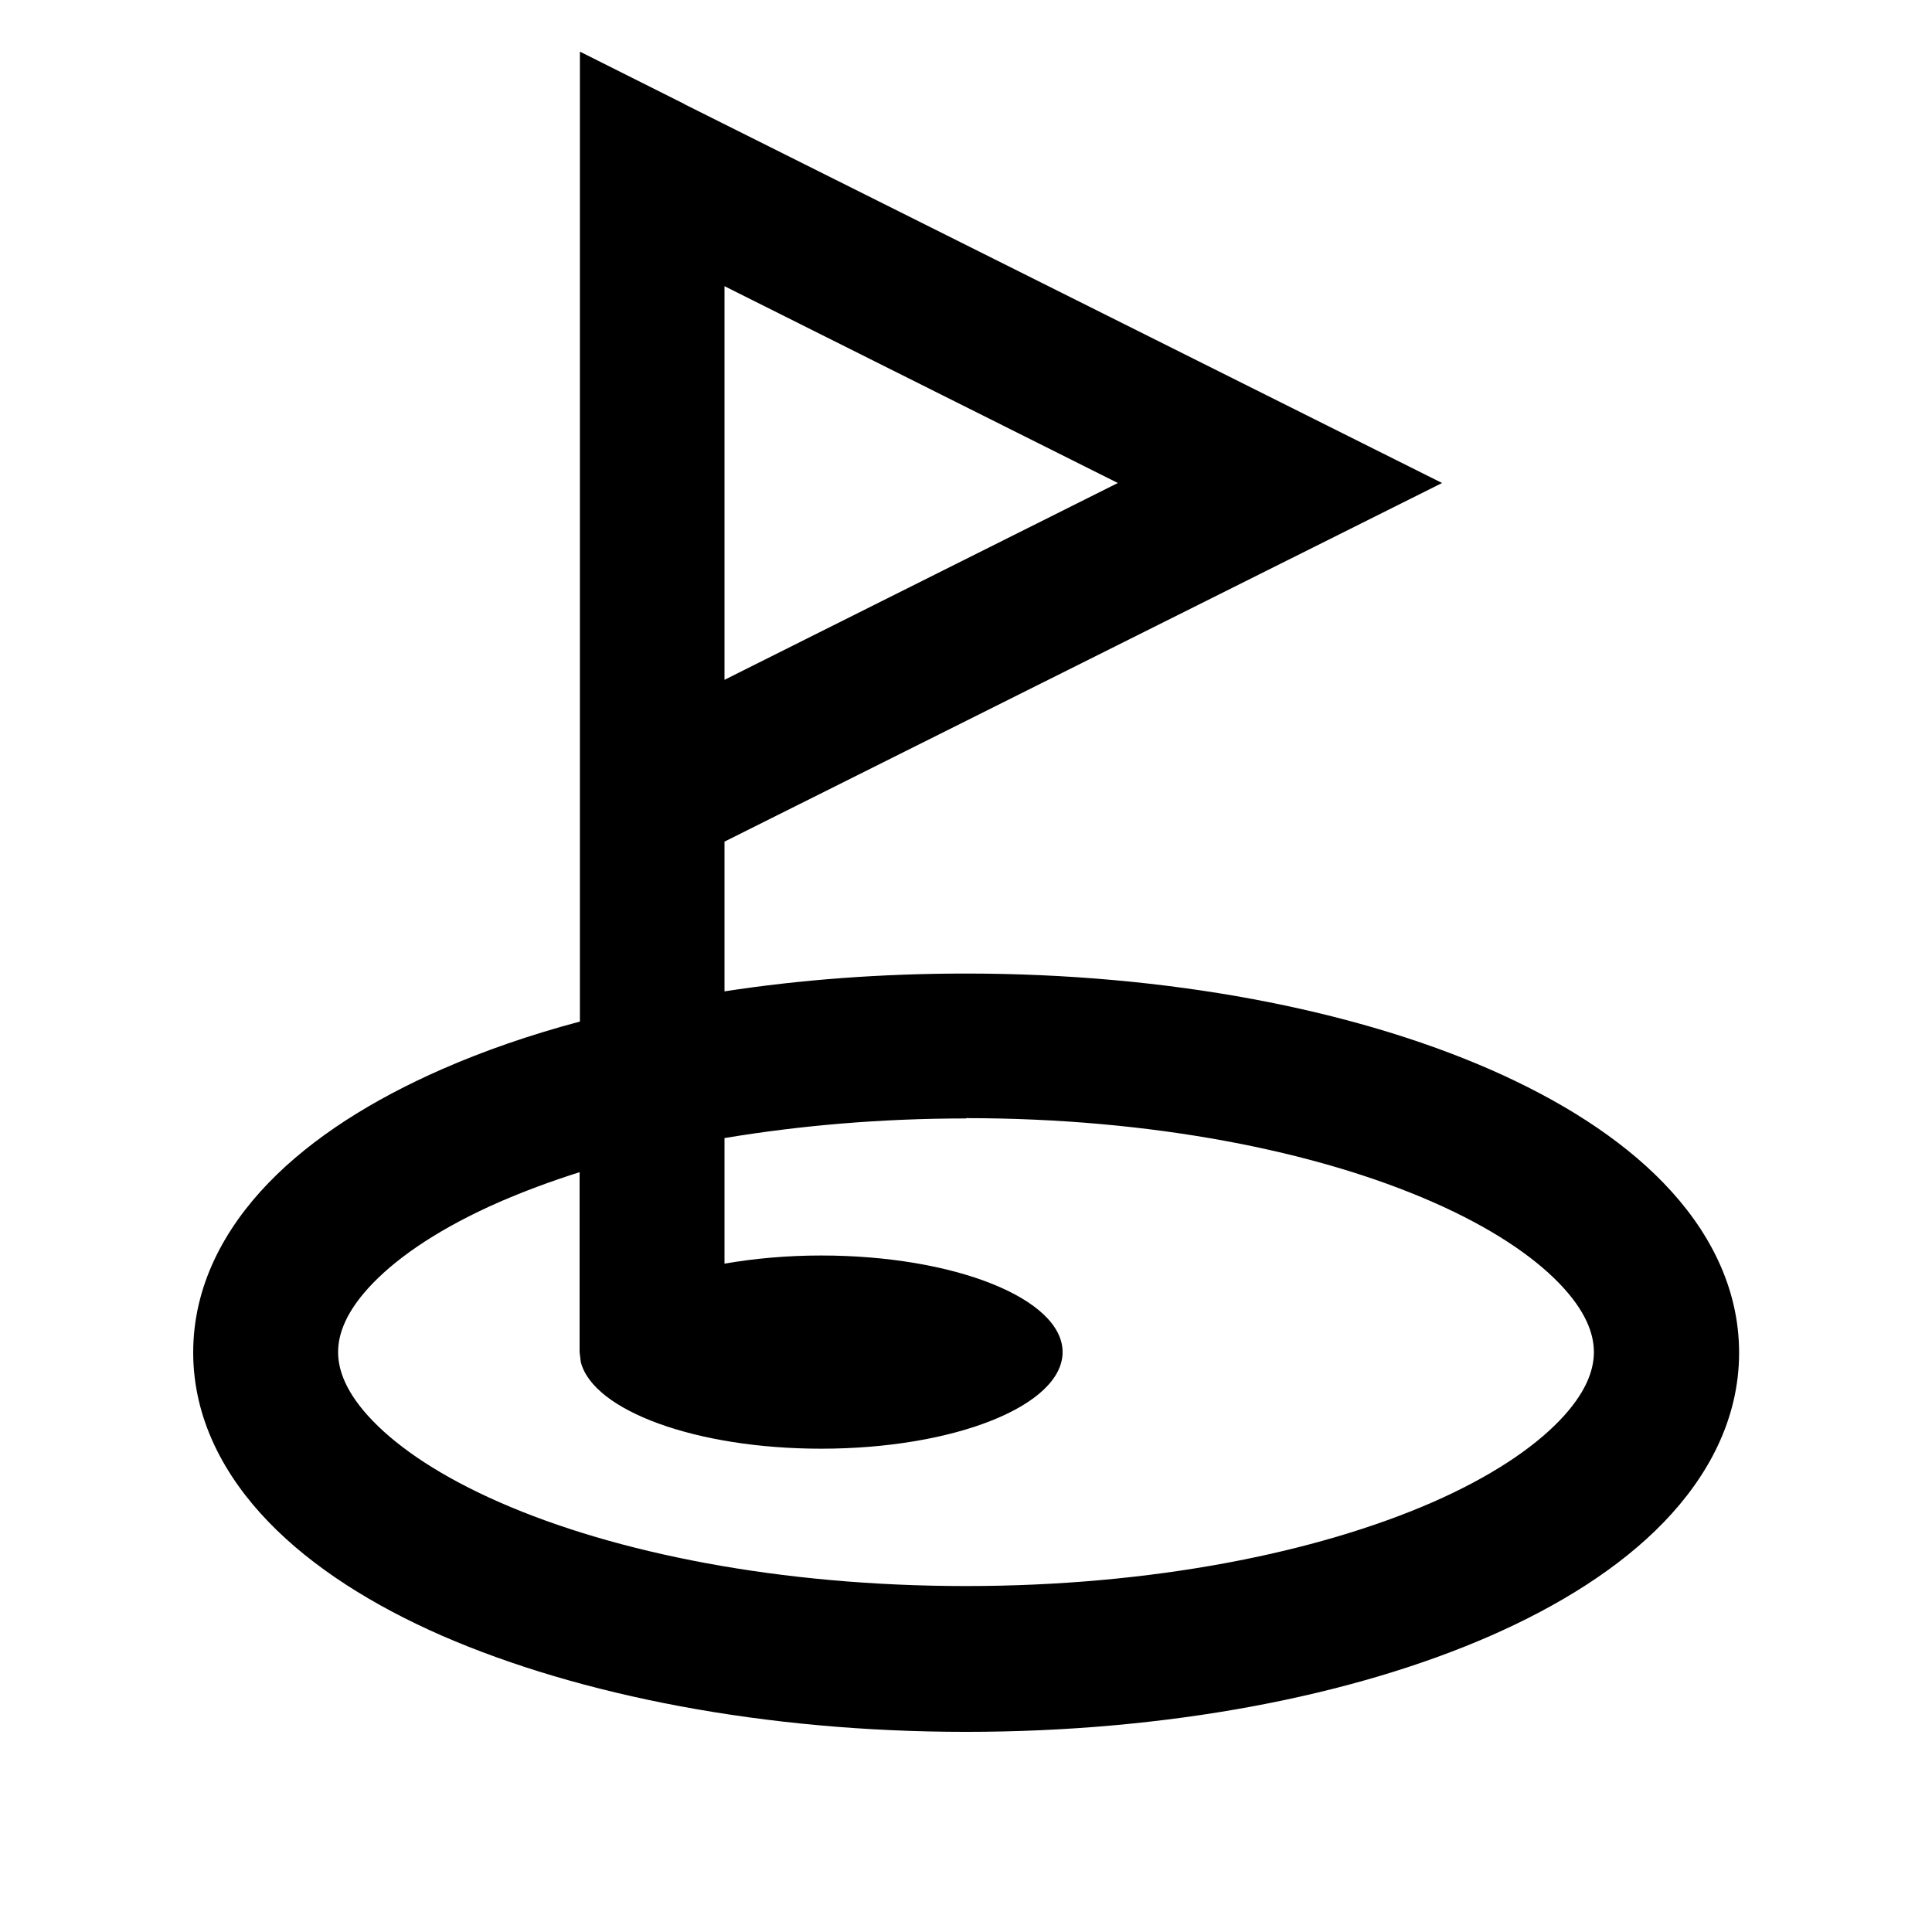 <svg xmlns="http://www.w3.org/2000/svg" viewBox="0 0 640 640"><!--! Font Awesome Pro 7.1.0 by @fontawesome - https://fontawesome.com License - https://fontawesome.com/license (Commercial License) Copyright 2025 Fonticons, Inc. --><path fill="currentColor" d="M226.7 34.5L477.7 160L240 278.8L240 328.4C265.3 324.5 292.2 322.5 320 322.5C386.6 322.5 448 334.3 493.7 354.3C516.5 364.3 536.5 376.8 551.1 391.9C565.8 407.1 576.1 426.1 576.1 448.1C576.1 470.1 565.8 489.1 551.1 504.3C536.5 519.4 516.5 531.9 493.7 541.9C448 561.9 386.6 573.7 320 573.7C253.4 573.7 192 561.7 146.3 541.8C123.5 531.8 103.6 519.3 89 504.2C74.3 489 64 470 64 448C64 426 74.3 407 89 391.8C103.6 376.7 123.6 364.2 146.4 354.2C160.3 348.1 175.6 342.8 192.1 338.4L192.1 17.1L226.8 34.5zM320 370.5C291.5 370.5 264.6 372.9 240 377L240 418.6C249.8 416.9 260.6 415.9 272 415.9C316.2 415.9 352 430.2 352 447.9C352 465.6 316.2 479.9 272 479.9C230.6 479.9 196.5 467.3 192.4 451.2L192 447.9L192 388.3C182.5 391.3 173.7 394.6 165.6 398.1C146.4 406.5 132.4 415.9 123.5 425.1C114.7 434.2 112 441.8 112 447.9C112 454 114.7 461.6 123.5 470.7C132.4 479.9 146.4 489.3 165.6 497.7C203.9 514.5 258.5 525.4 320 525.4C381.5 525.4 436.1 514.4 474.4 497.7C493.6 489.3 507.6 479.9 516.5 470.7C525.3 461.6 528 454 528 447.9C528 441.8 525.3 434.2 516.5 425.1C507.6 415.9 493.6 406.5 474.4 398.1C436.1 381.3 381.5 370.4 320 370.4zM240 225.2L370.3 160L240 94.8L240 225.2z"/></svg>